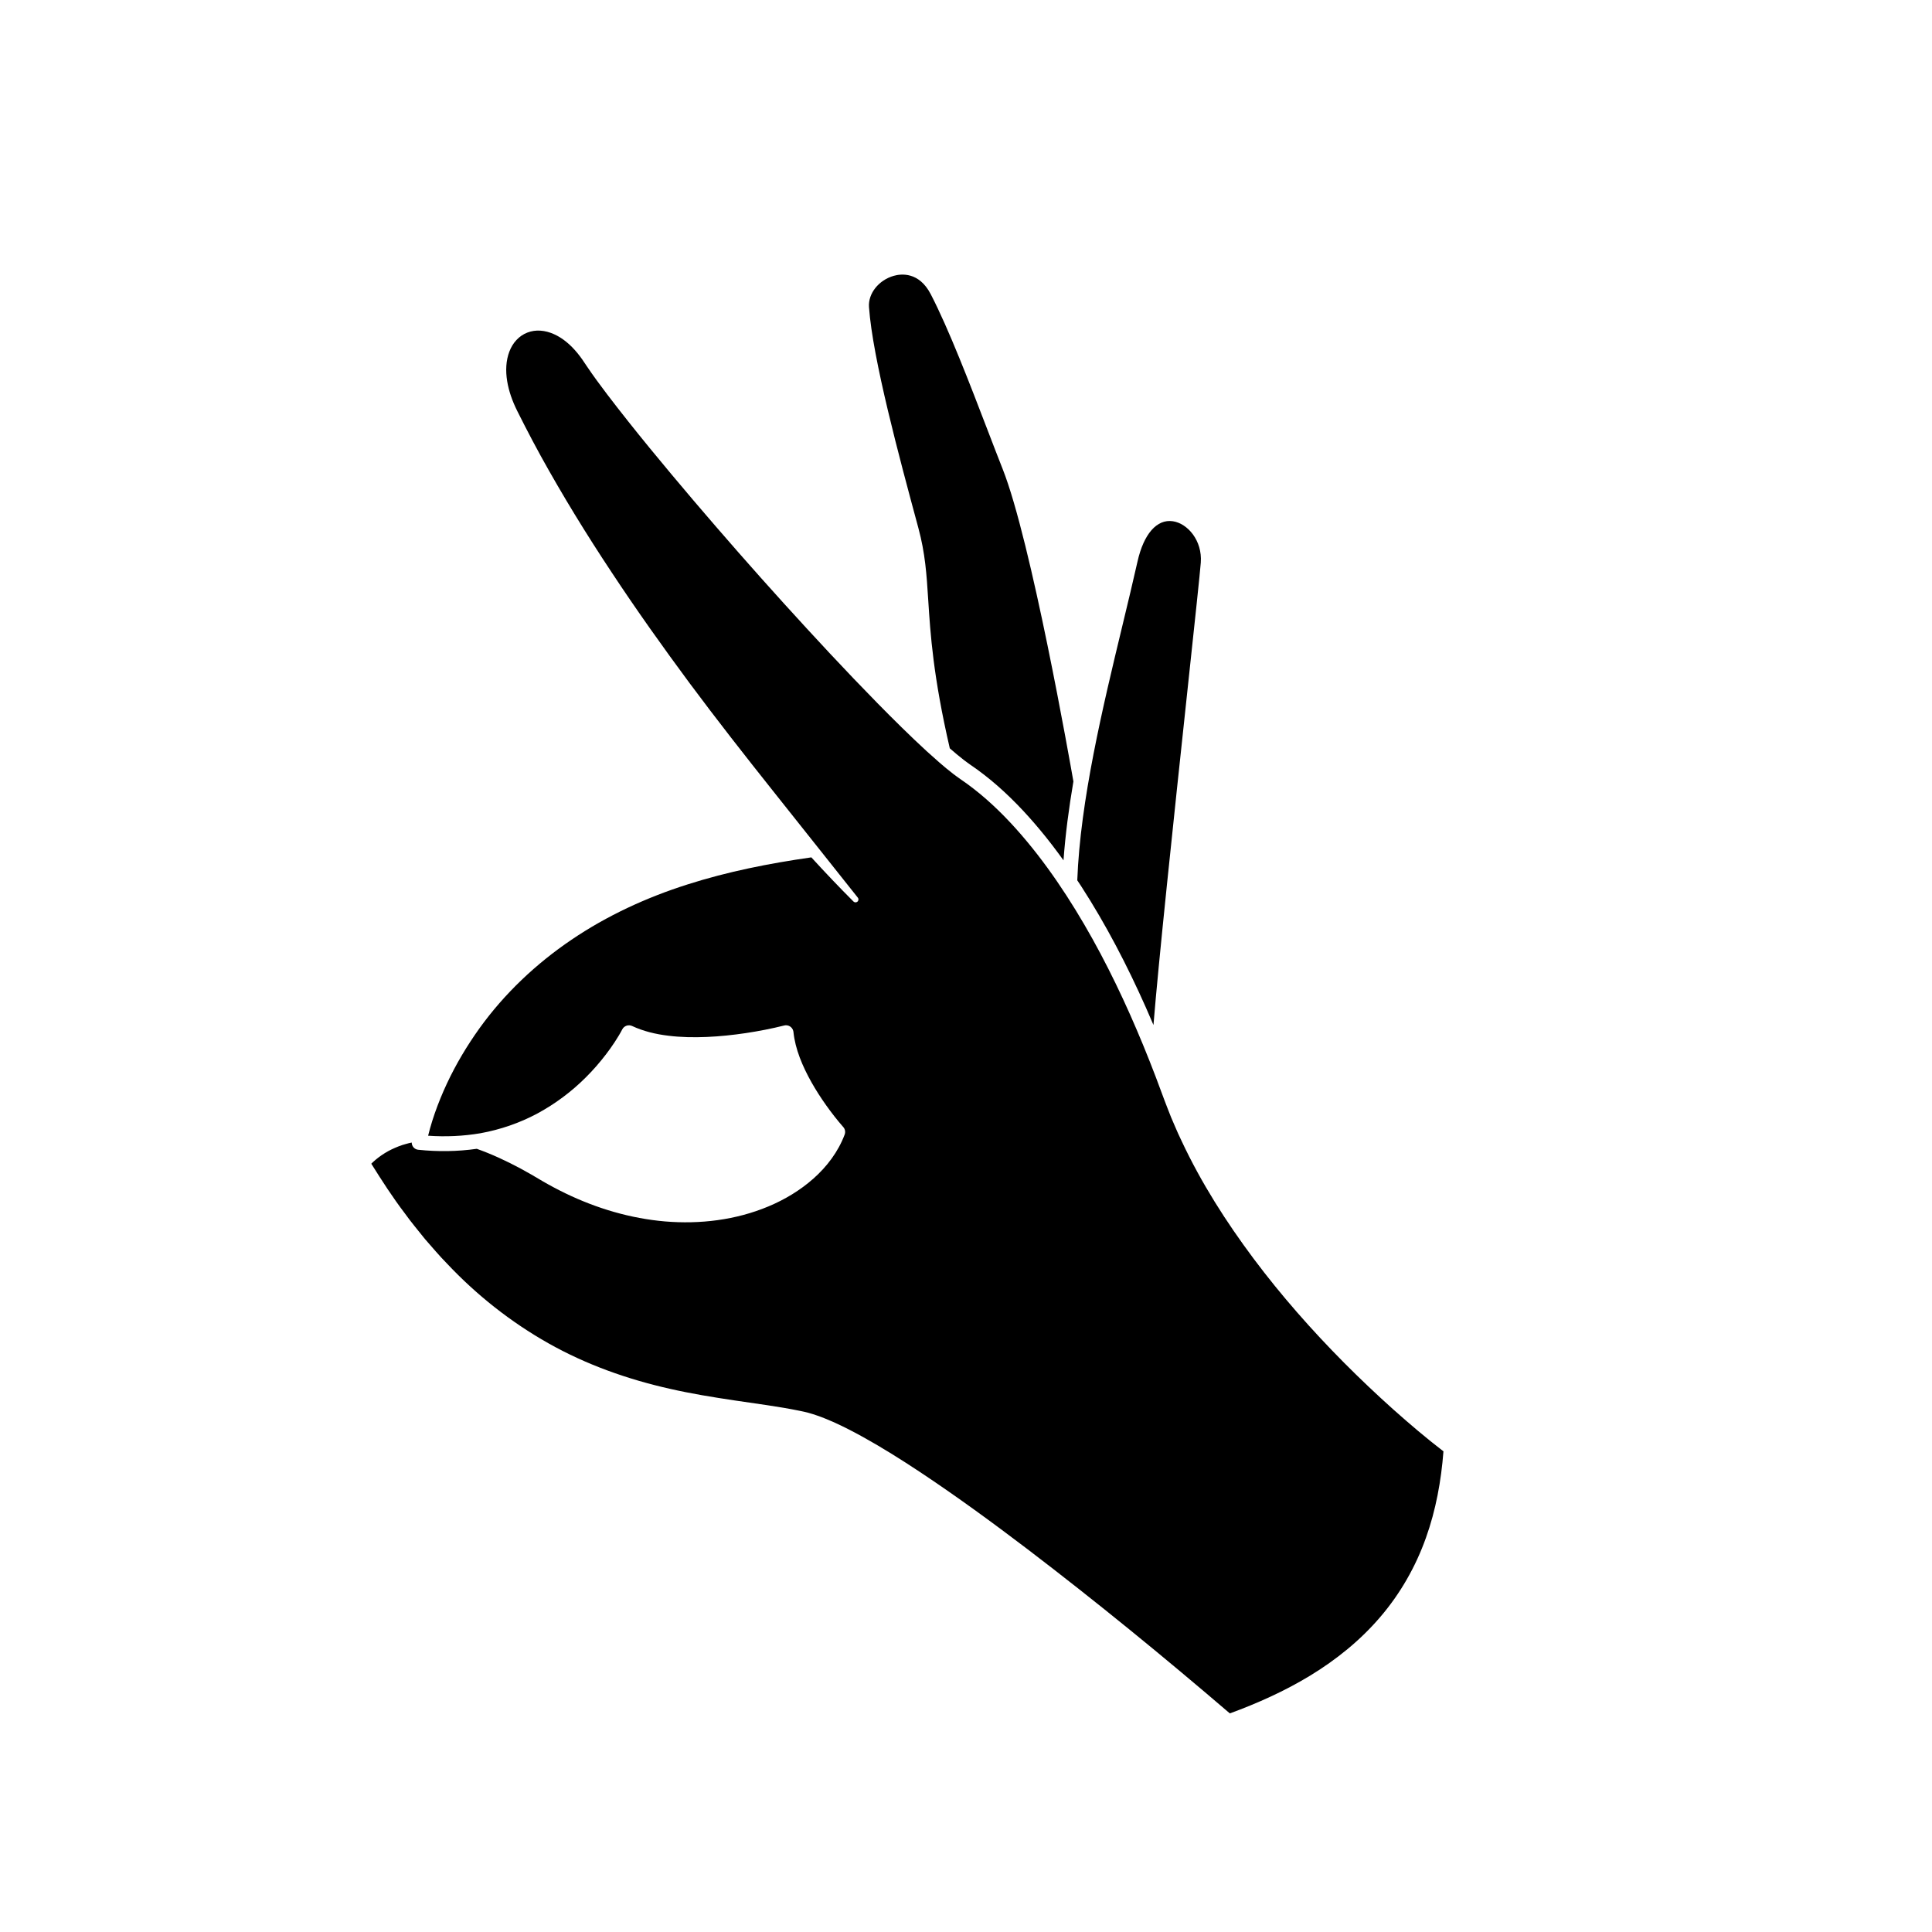 <?xml version="1.0" encoding="UTF-8"?>
<!-- Uploaded to: SVG Repo, www.svgrepo.com, Generator: SVG Repo Mixer Tools -->
<svg fill="#000000" width="800px" height="800px" version="1.1" viewBox="144 144 512 512" xmlns="http://www.w3.org/2000/svg">
 <g>
  <path d="m447.68 411.02c0.68 1.531 1.348 3.074 2 4.617 1.359-16.801 5.09-52.082 9.156-90.09 1.781-16.645 3.188-29.793 3.387-32.461 0.43-5.828-3.484-10.371-7.414-10.953-4.231-0.625-7.719 3.371-9.359 10.688-1.188 5.297-2.543 10.914-3.977 16.867-5.258 21.824-11.191 46.5-11.984 67.605 0.336 0.508 0.684 1.012 1.012 1.523 6.633 10.262 12.246 21.102 17.18 32.203z"/>
  <path d="m387.37 283.89c1.832 6.781 2.184 12.254 2.625 19.18 0.574 8.977 1.293 20.125 5.711 39.246 1.211 1.062 2.434 2.094 3.68 3.055 0.57 0.445 1.145 0.836 1.715 1.258l1.902 1.332c1.258 0.926 2.492 1.879 3.691 2.871 4.785 3.973 9.055 8.449 12.98 13.168 2.16 2.594 4.203 5.269 6.164 8 0.488-6.758 1.414-13.785 2.625-20.906-0.848-4.863-11.199-63.746-18.742-82.789-1.23-3.106-2.598-6.668-4.051-10.457-4.57-11.91-10.258-26.734-15.023-35.902-3.117-5.992-7.879-5.394-9.781-4.852-4.004 1.133-6.832 4.691-6.574 8.285 0.984 13.75 7.973 39.621 13.078 58.512z"/>
  <path d="m513.35 517.62c-4.519-4.051-8.93-8.227-13.207-12.531-8.551-8.621-16.605-17.758-23.902-27.504-7.281-9.746-13.887-20.082-19.086-31.176-0.68-1.371-1.285-2.777-1.891-4.188-0.617-1.402-1.219-2.812-1.75-4.254-1.141-2.883-2.125-5.68-3.195-8.484-2.133-5.598-4.402-11.137-6.832-16.605-4.863-10.926-10.391-21.562-16.863-31.555-3.238-4.992-6.715-9.824-10.508-14.371-3.785-4.547-7.883-8.824-12.383-12.555-1.125-0.93-2.277-1.82-3.449-2.68l-1.801-1.262c-0.645-0.469-1.312-0.93-1.934-1.414-2.488-1.918-4.746-3.965-7.019-6.012-4.484-4.133-8.785-8.398-13.031-12.719-8.48-8.641-16.695-17.504-24.812-26.453-8.113-8.953-16.07-18.043-23.906-27.238-7.82-9.215-15.551-18.5-22.914-28.16-1.836-2.426-3.644-4.867-5.371-7.434l-1.242-1.84c-0.406-0.566-0.82-1.125-1.262-1.656-0.883-1.059-1.828-2.051-2.871-2.891-2.055-1.699-4.481-2.848-6.898-3.012-2.41-0.172-4.738 0.723-6.352 2.477-1.641 1.738-2.516 4.246-2.684 6.863-0.172 2.633 0.332 5.383 1.23 8.02 0.457 1.324 1.008 2.613 1.648 3.902l2.027 4.004c1.352 2.668 2.785 5.301 4.211 7.934 5.789 10.492 12.078 20.727 18.715 30.738 6.613 10.027 13.586 19.828 20.742 29.492 7.172 9.652 14.598 19.121 22.086 28.539l22.477 28.281 0.008 0.008c0.266 0.336 0.211 0.82-0.125 1.086-0.312 0.246-0.754 0.215-1.027-0.059-3.82-3.812-7.527-7.723-11.164-11.699-11.141 1.59-22.168 3.769-32.812 7.172-10.887 3.457-21.344 8.277-30.754 14.66-9.406 6.367-17.773 14.273-24.395 23.484-3.297 4.606-6.219 9.492-8.617 14.625-1.203 2.562-2.273 5.188-3.207 7.856-0.461 1.336-0.891 2.68-1.266 4.031-0.176 0.637-0.352 1.293-0.508 1.938 4.641 0.324 9.305 0.121 13.867-0.656 5.262-0.957 10.371-2.703 15.086-5.231 4.703-2.543 9.043-5.777 12.844-9.578 1.906-1.895 3.676-3.926 5.309-6.059 0.82-1.062 1.594-2.16 2.332-3.277 0.723-1.102 1.453-2.297 2.008-3.371l0.008-0.016c0.492-0.949 1.648-1.332 2.609-0.887 2.926 1.367 6.207 2.168 9.562 2.57 3.359 0.422 6.801 0.477 10.238 0.332 3.441-0.145 6.891-0.512 10.32-1.02 3.414-0.516 6.875-1.18 10.164-2.012l0.012-0.004c1.059-0.27 2.137 0.375 2.406 1.434 0.023 0.09 0.039 0.195 0.051 0.285 0.465 4.551 2.398 9.078 4.754 13.289 1.191 2.113 2.512 4.168 3.93 6.16 1.41 1.977 2.941 3.953 4.504 5.727l0.023 0.023c0.492 0.562 0.605 1.328 0.363 1.98-1.723 4.586-4.723 8.516-8.262 11.656-3.551 3.152-7.644 5.594-11.957 7.398-8.648 3.621-18.133 4.738-27.34 3.977-9.23-0.785-18.211-3.469-26.477-7.473-2.066-1-4.094-2.082-6.078-3.234l-2.898-1.707c-0.953-0.555-1.918-1.086-2.887-1.613-3.754-2.012-7.637-3.82-11.594-5.223-5.137 0.73-10.352 0.793-15.48 0.254h-0.004c-1.004-0.078-1.762-0.918-1.758-1.914-0.527 0.109-1.047 0.227-1.562 0.383-1.316 0.34-2.57 0.867-3.789 1.438-1.215 0.586-2.363 1.309-3.434 2.113-0.539 0.398-1.043 0.836-1.531 1.285-0.129 0.125-0.266 0.254-0.398 0.391 2.809 4.492 5.68 8.949 8.887 13.156 1.672 2.352 3.547 4.543 5.336 6.805 1.906 2.156 3.742 4.379 5.766 6.426 7.879 8.387 16.984 15.586 26.973 21.215 10 5.641 20.918 9.52 32.164 12.047 5.625 1.285 11.34 2.215 17.094 3.074 5.758 0.871 11.566 1.578 17.41 2.781 0.715 0.133 1.488 0.324 2.254 0.52 0.742 0.223 1.496 0.434 2.211 0.695 1.457 0.492 2.844 1.082 4.227 1.676 2.742 1.223 5.383 2.59 7.973 4.023 5.18 2.871 10.16 6.008 15.059 9.25 9.789 6.496 19.246 13.418 28.57 20.5 18.312 13.965 36.113 28.52 53.598 43.504 7.383-2.703 14.566-5.934 21.238-9.984 6.984-4.242 13.383-9.418 18.648-15.59 5.277-6.156 9.355-13.297 12.078-20.953 2.629-7.336 4.043-15.098 4.644-22.922-4.582-3.519-8.906-7.199-13.176-11.004z"/>
 </g>
</svg>